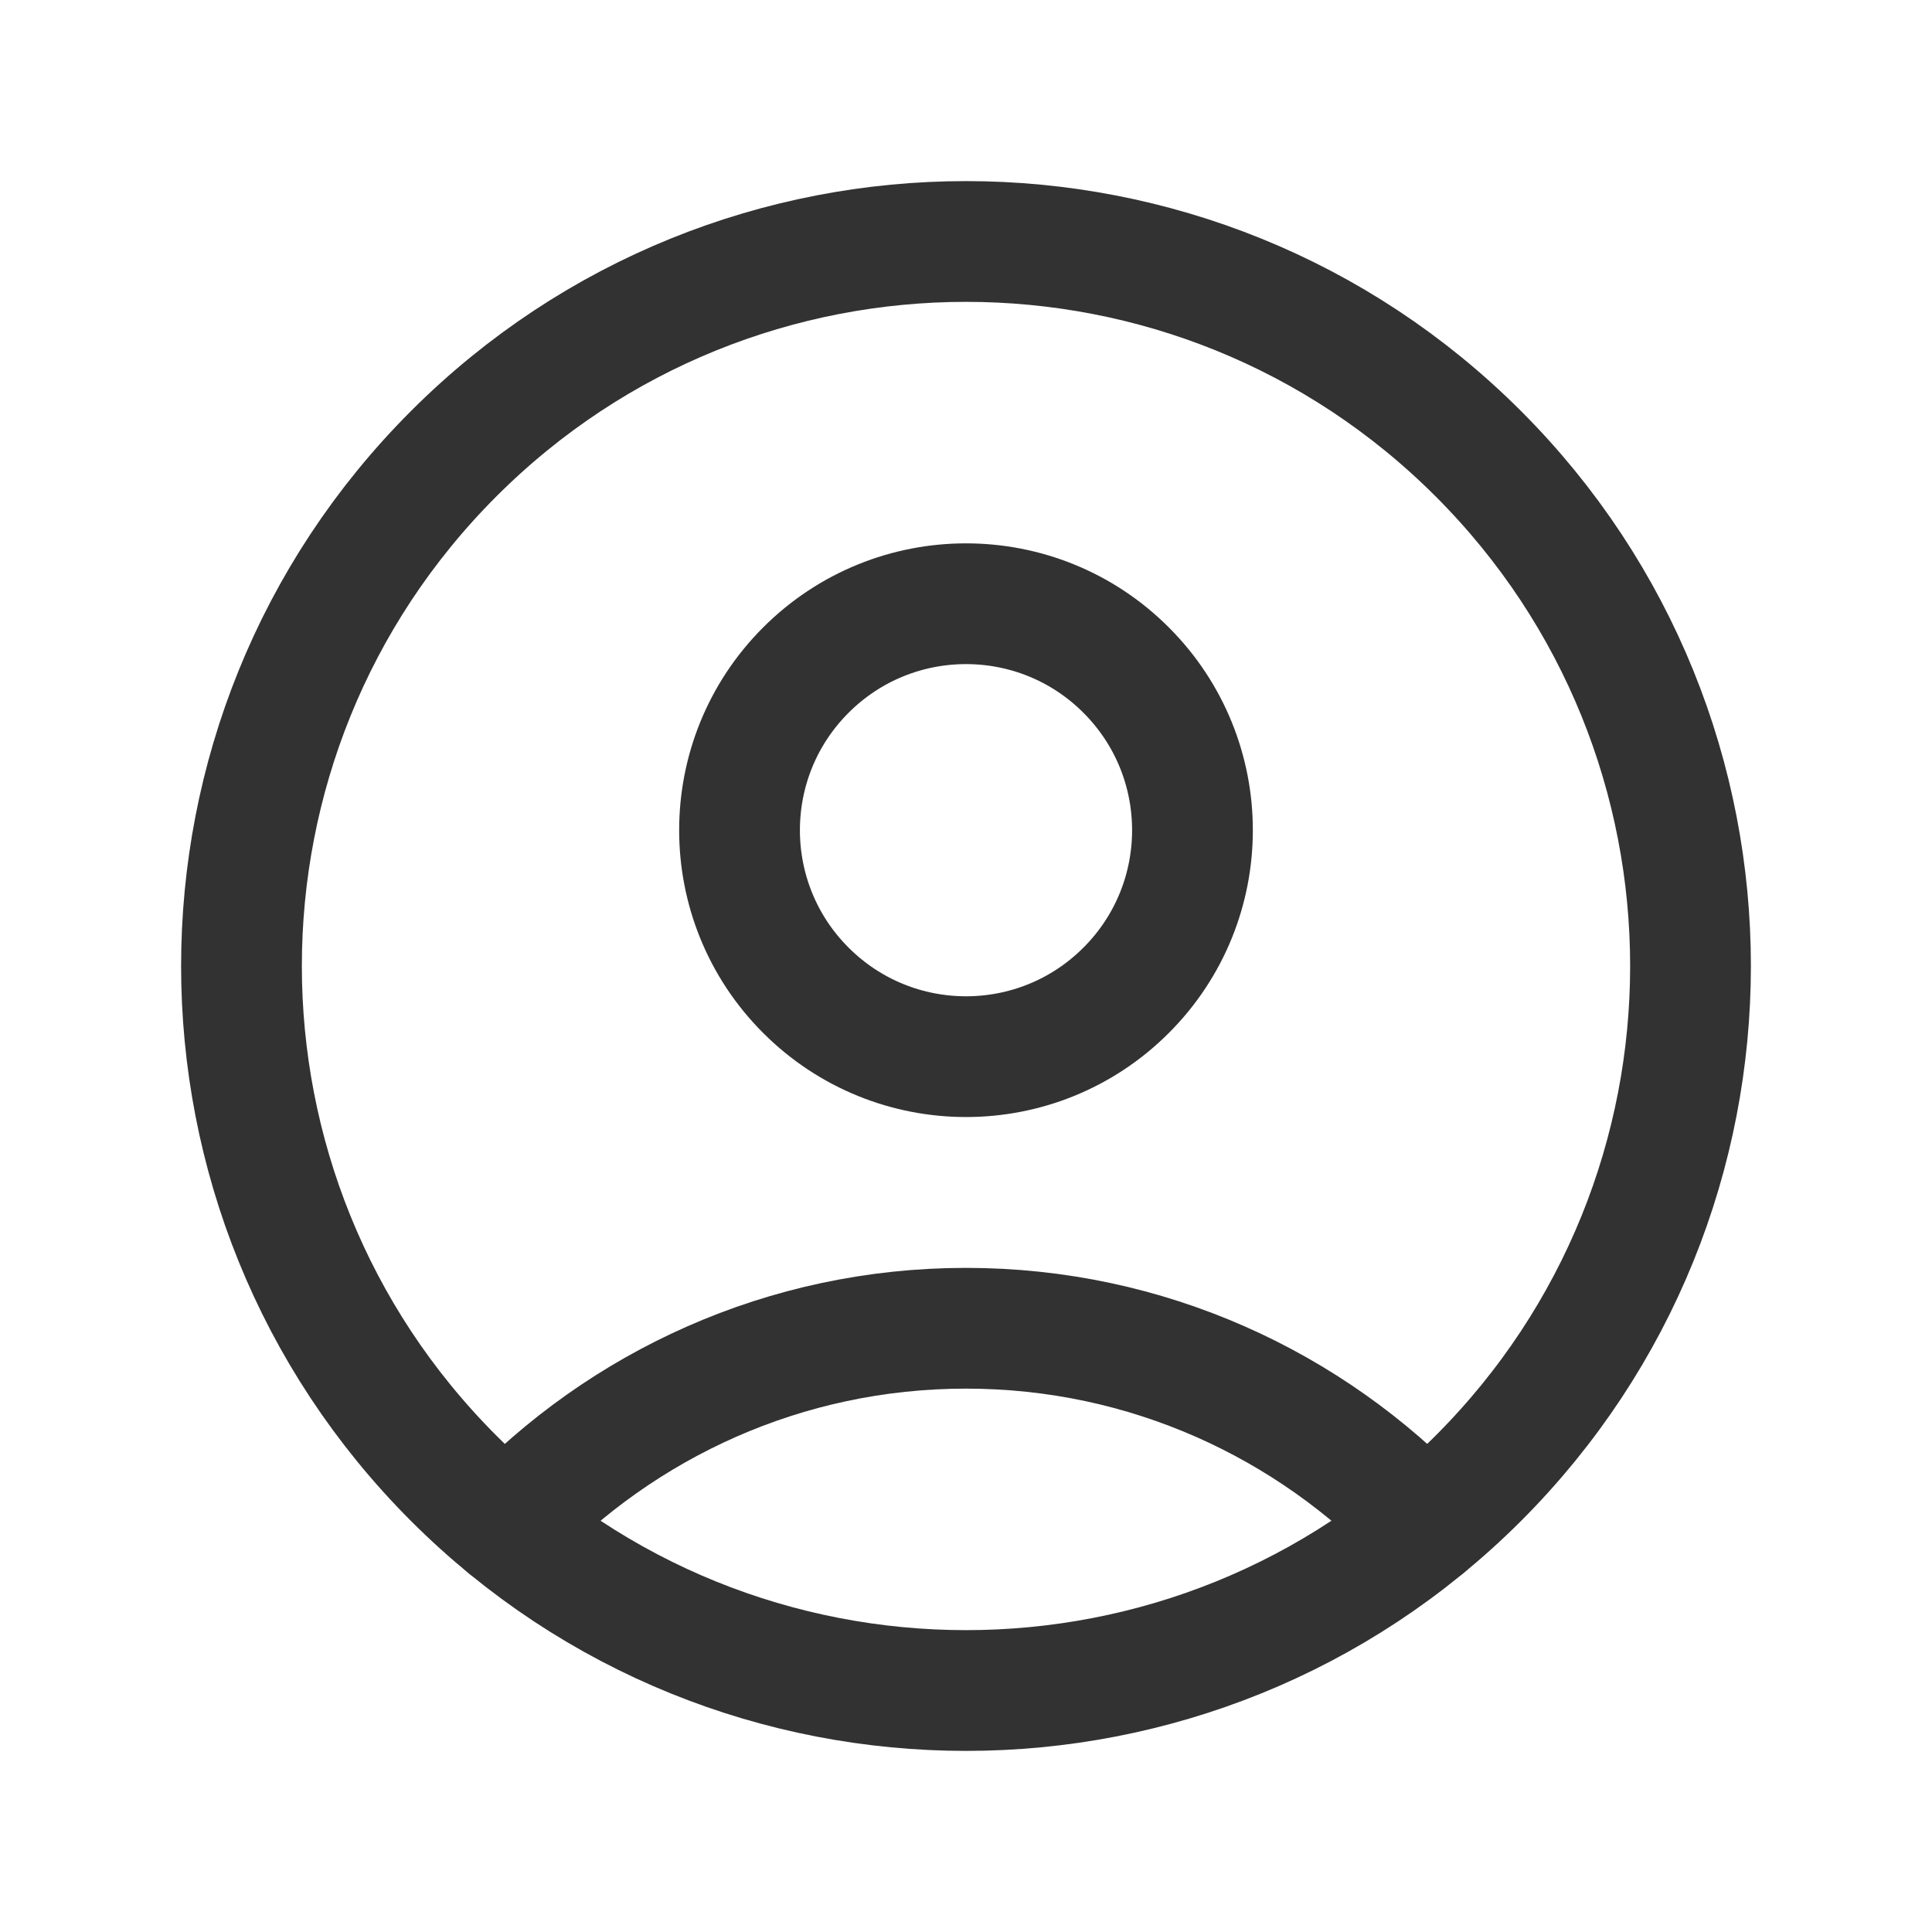 <svg width="24" height="24" viewBox="0 0 24 24" fill="none" xmlns="http://www.w3.org/2000/svg">
<path d="M18.364 5.636C21.879 9.151 21.879 14.849 18.364 18.364C14.849 21.879 9.151 21.879 5.636 18.364C2.121 14.849 2.121 9.151 5.636 5.636C9.151 2.121 14.849 2.121 18.364 5.636" stroke="#323232" stroke-width="1.5" stroke-linecap="round" stroke-linejoin="round"/>
<path d="M13.989 8.324C15.088 9.422 15.088 11.204 13.989 12.302C12.891 13.401 11.11 13.401 10.011 12.302C8.912 11.204 8.912 9.422 10.011 8.324C11.11 7.225 12.891 7.225 13.989 8.324" stroke="#323232" stroke-width="1.5" stroke-linecap="round" stroke-linejoin="round"/>
<path d="M17.707 18.958C16.272 17.447 14.248 16.5 12 16.5C9.752 16.5 7.728 17.447 6.293 18.959" stroke="#323232" stroke-width="1.5" stroke-linecap="round" stroke-linejoin="round"/>
</svg>

